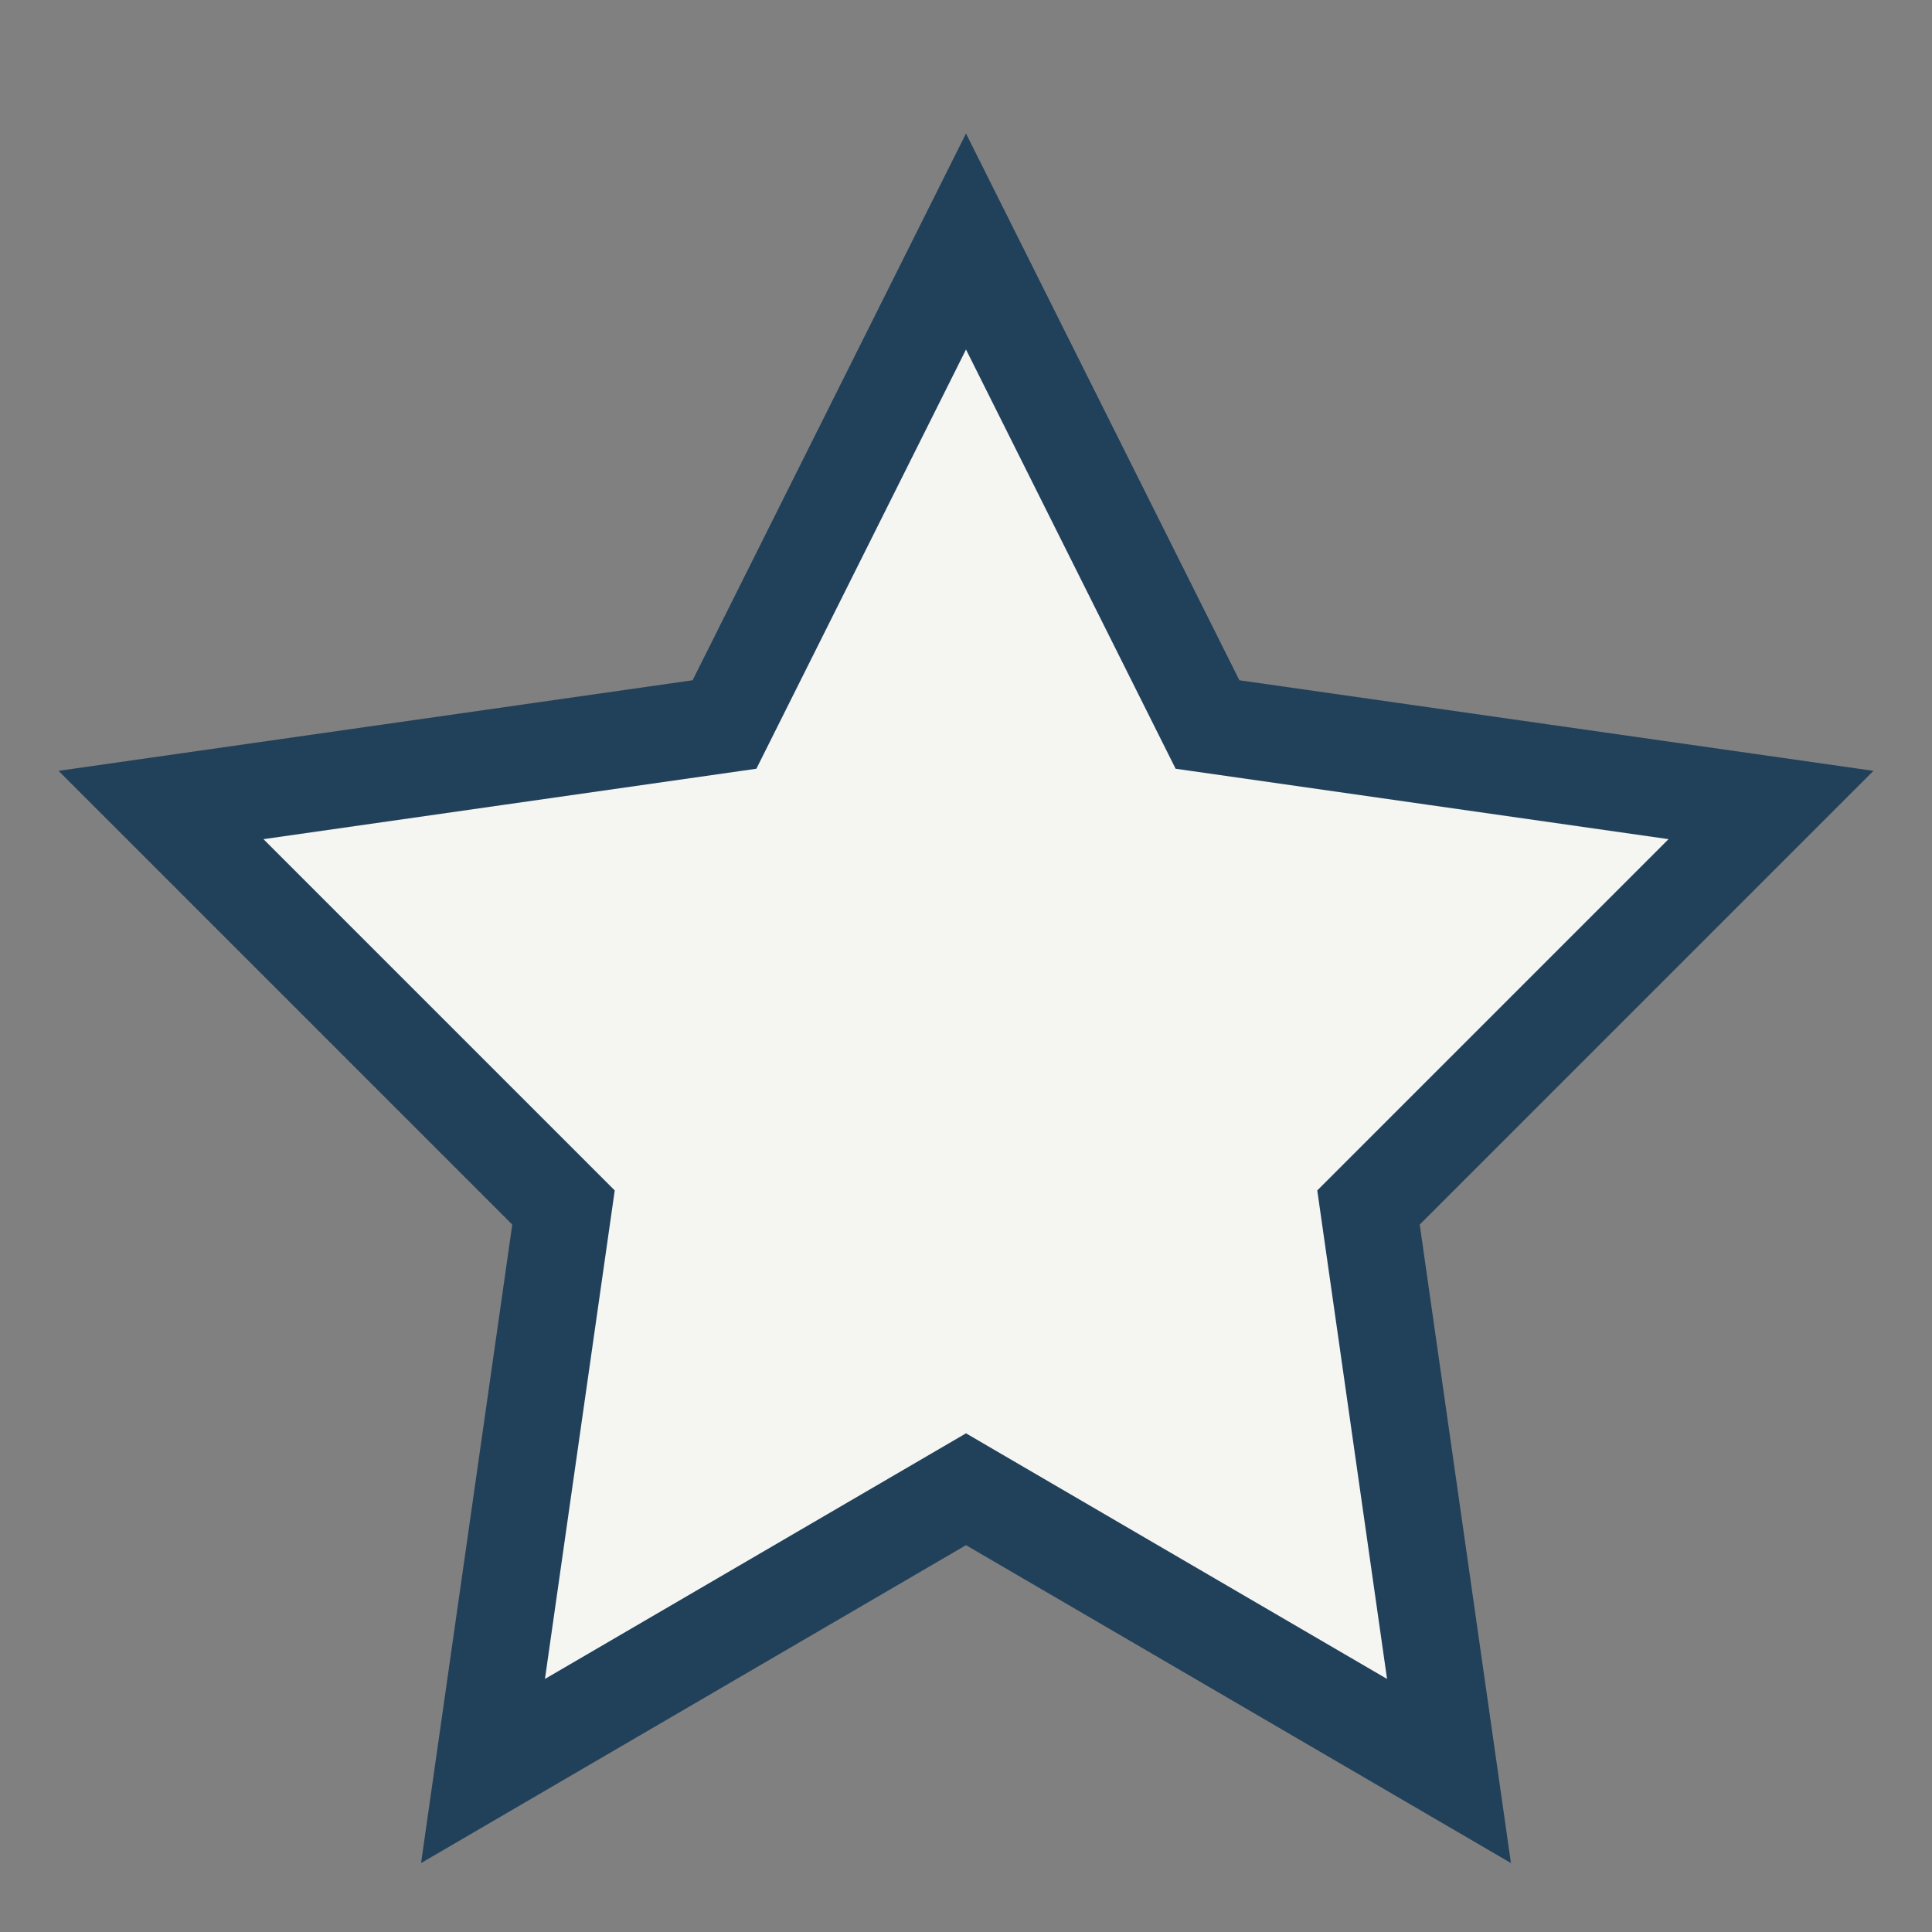 <?xml version="1.0" encoding="UTF-8"?>
<svg xmlns="http://www.w3.org/2000/svg" width="24" height="24" viewBox="0 0 24 24"><rect x="0" y="0" width="24" height="24" fill="#808080" stroke="none"/><polygon points="12,3 15,9 22,10 17,15 18,22 12,18.5 6,22 7,15 2,10 9,9" fill="#F5F5F2" stroke="#21405A" stroke-width="1.2"/></svg>